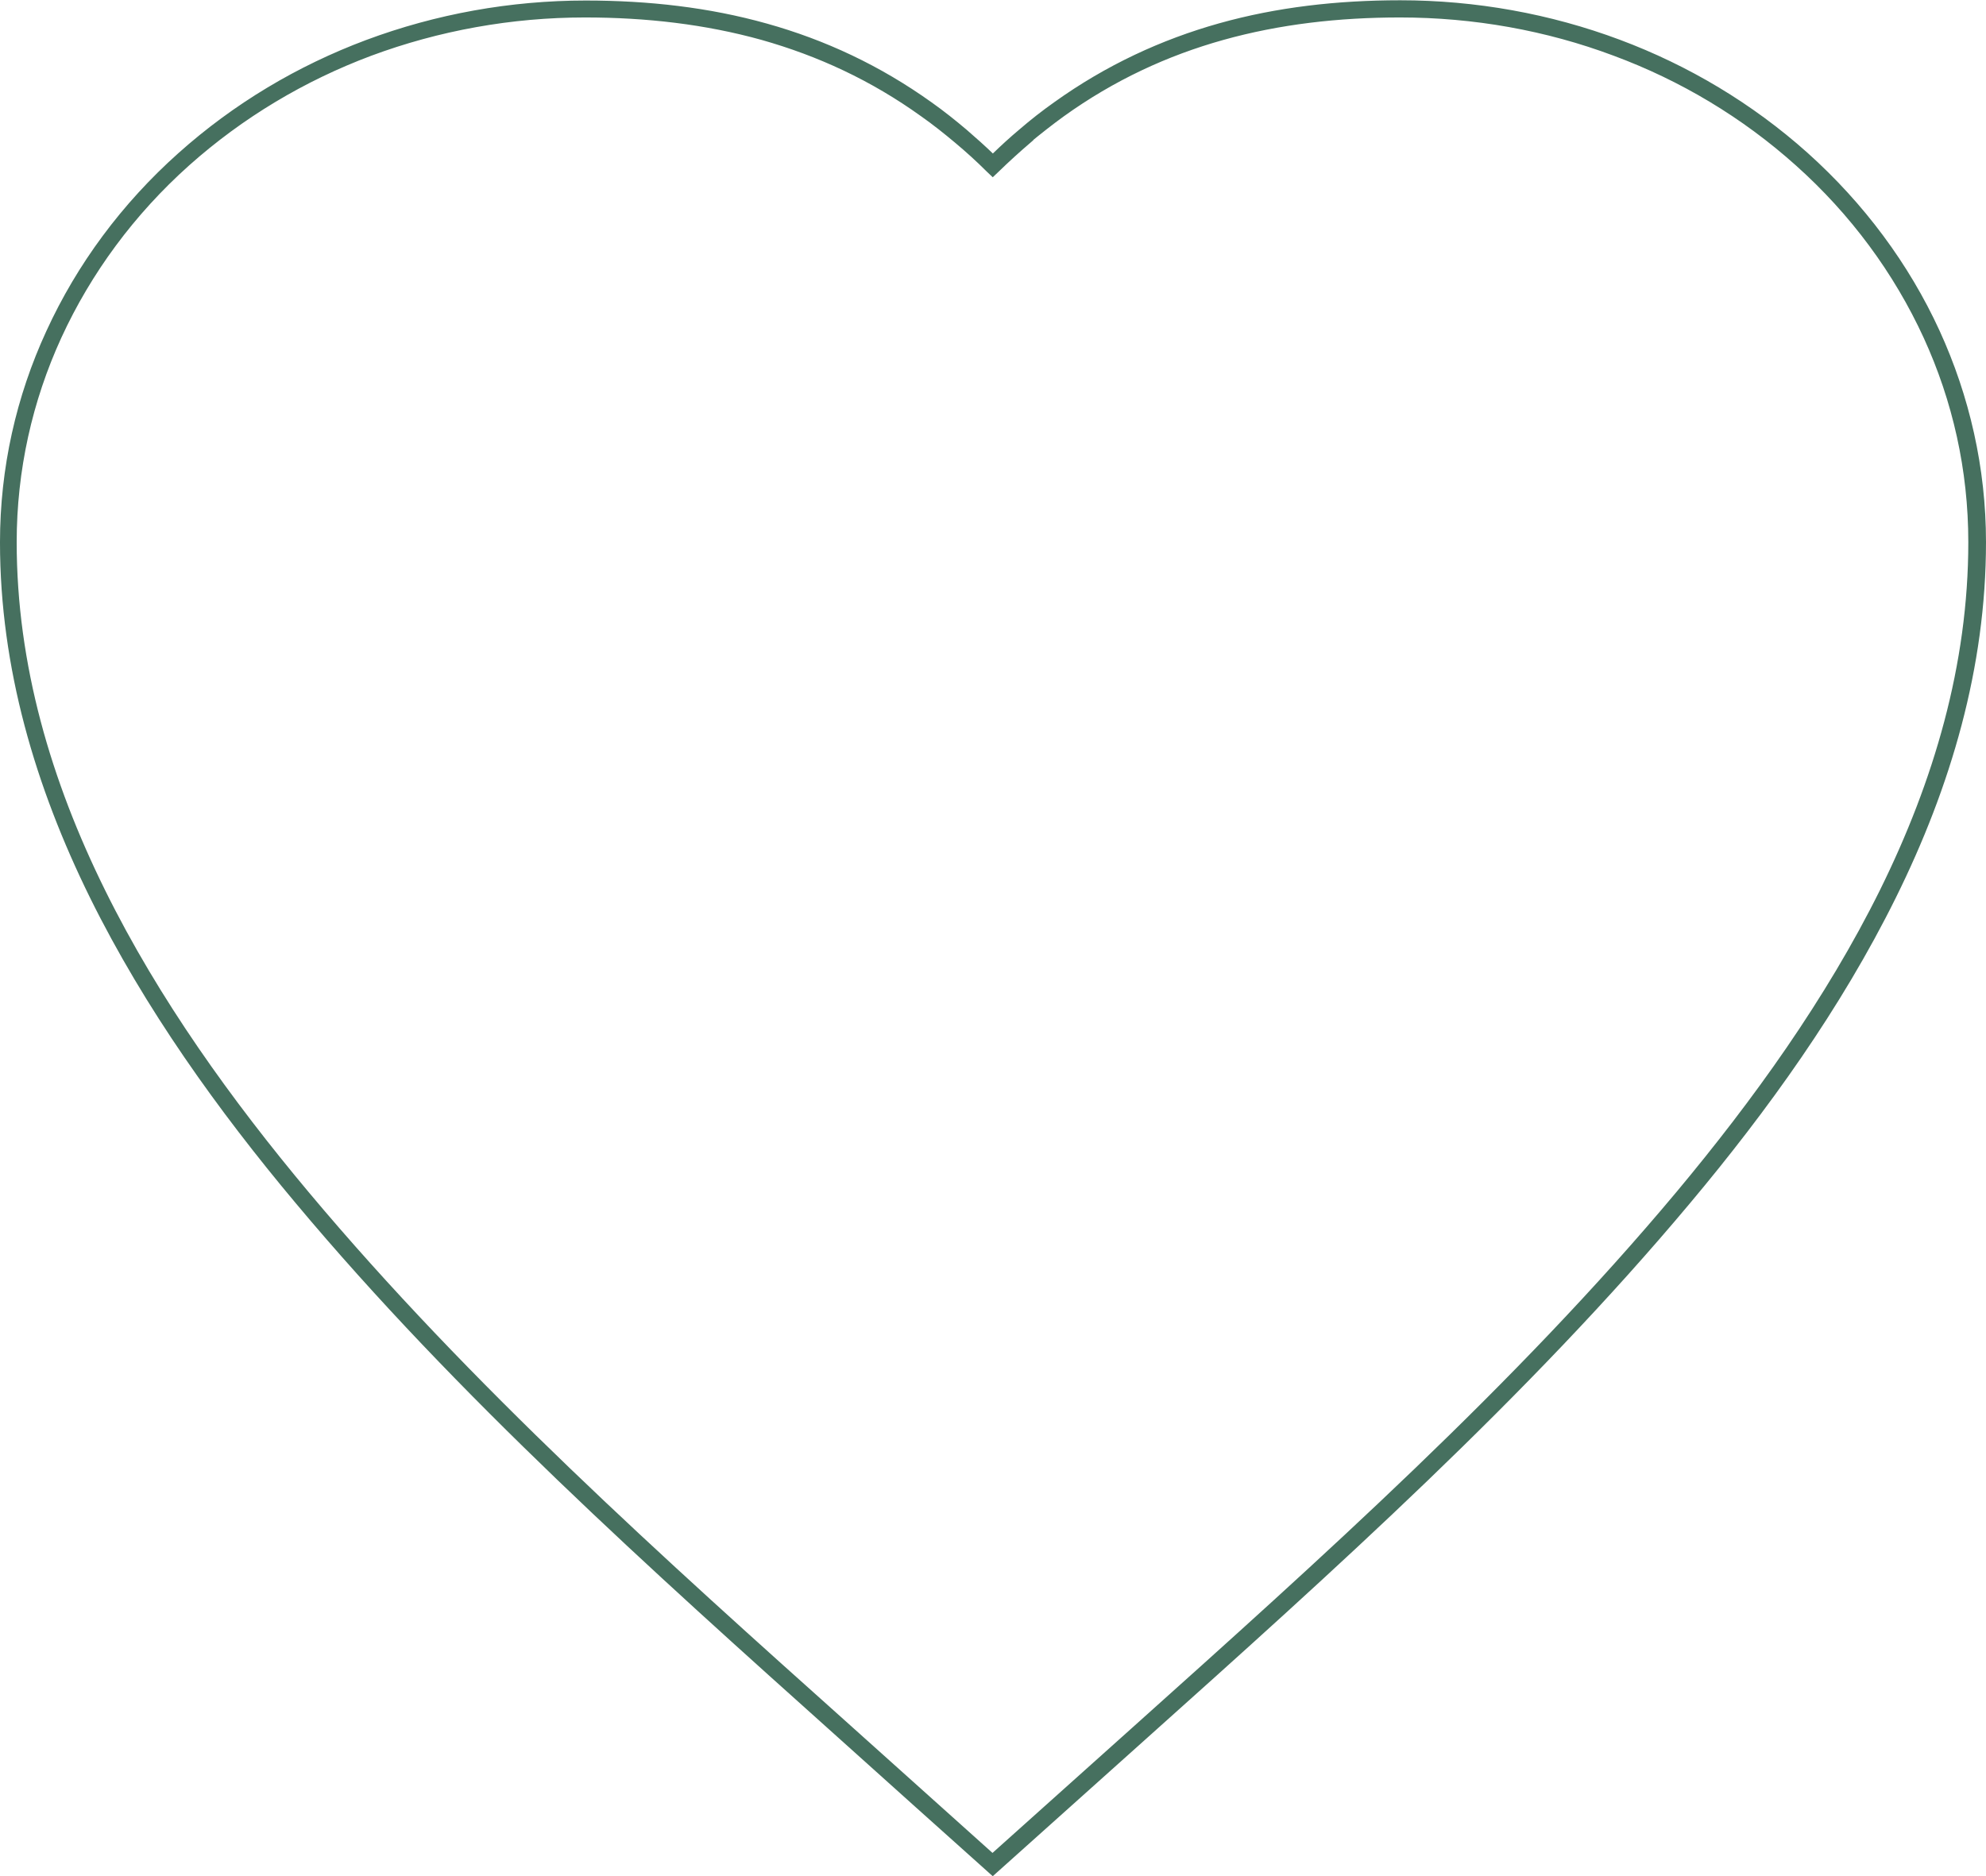 <?xml version="1.0" encoding="UTF-8"?> <svg xmlns="http://www.w3.org/2000/svg" xmlns:xlink="http://www.w3.org/1999/xlink" xmlns:xodm="http://www.corel.com/coreldraw/odm/2003" xml:space="preserve" width="49.297mm" height="46.581mm" version="1.1" style="shape-rendering:geometricPrecision; text-rendering:geometricPrecision; image-rendering:optimizeQuality; fill-rule:evenodd; clip-rule:evenodd" viewBox="0 0 78.56 74.23"> <defs> <style type="text/css"> .str0 {stroke:#46705F;stroke-width:0.12;stroke-miterlimit:22.926} .fil0 {fill:#46705F;fill-rule:nonzero} </style> </defs> <g id="TEXT">  <g id="_2622692818624"> <path class="fil0 str0" d="M39.28 6.15c0.35,-0.34 0.71,-0.67 1.08,-0.98 0.44,-0.38 0.9,-0.74 1.38,-1.08 2.04,-1.46 4.22,-2.47 6.5,-3.11 2.28,-0.64 4.67,-0.91 7.15,-0.91 2.97,0 5.92,0.53 8.67,1.56 2.7,1.01 5.22,2.51 7.4,4.46 2.22,1.99 4,4.38 5.21,7.02 1.18,2.58 1.83,5.41 1.83,8.34 0,4.95 -1.39,9.66 -3.56,14.04 -2.16,4.37 -5.07,8.42 -8.13,12.07 -6.41,7.66 -14.12,14.57 -21.58,21.25l-5.96 5.34c-2.01,-1.8 -4.02,-3.6 -6.02,-5.4 -7.44,-6.67 -15.12,-13.55 -21.5,-21.18 -3.06,-3.65 -5.97,-7.7 -8.13,-12.07 -2.16,-4.38 -3.56,-9.09 -3.56,-14.04 0,-2.94 0.64,-5.76 1.83,-8.34 1.21,-2.64 2.98,-5.03 5.21,-7.02 2.18,-1.95 4.7,-3.45 7.4,-4.46 2.76,-1.03 5.7,-1.56 8.67,-1.56 2.48,0 4.87,0.27 7.15,0.91 2.29,0.64 4.46,1.65 6.5,3.11 0.48,0.34 0.93,0.7 1.38,1.08 0.37,0.32 0.73,0.64 1.08,0.98zm1.44 -0.55c-0.43,0.37 -0.85,0.75 -1.25,1.14l-0.2 0.19 -0.2 -0.19c-0.4,-0.4 -0.82,-0.78 -1.25,-1.14 -0.43,-0.36 -0.88,-0.72 -1.35,-1.05 -1.99,-1.43 -4.1,-2.4 -6.33,-3.03 -2.23,-0.62 -4.57,-0.89 -7,-0.89 -2.91,0 -5.79,0.52 -8.48,1.52 -2.64,0.99 -5.09,2.45 -7.22,4.35 -2.17,1.94 -3.89,4.27 -5.07,6.84 -1.15,2.51 -1.77,5.26 -1.77,8.11 0,4.86 1.37,9.48 3.5,13.79 2.13,4.32 5.03,8.34 8.06,11.96 6.37,7.61 14.03,14.48 21.45,21.12l5.65 5.07 5.58 -5c7.44,-6.67 15.13,-13.55 21.52,-21.19 3.03,-3.63 5.92,-7.64 8.06,-11.96 2.13,-4.31 3.5,-8.93 3.5,-13.79 0,-2.86 -0.62,-5.6 -1.77,-8.11 -1.18,-2.57 -2.9,-4.9 -5.07,-6.84 -2.13,-1.91 -4.58,-3.37 -7.22,-4.35 -2.69,-1.01 -5.57,-1.52 -8.48,-1.52 -2.44,0 -4.78,0.27 -7,0.89 -2.22,0.62 -4.34,1.6 -6.33,3.03 -0.47,0.34 -0.91,0.69 -1.35,1.05l-0 0z"></path> </g> </g> </svg> 